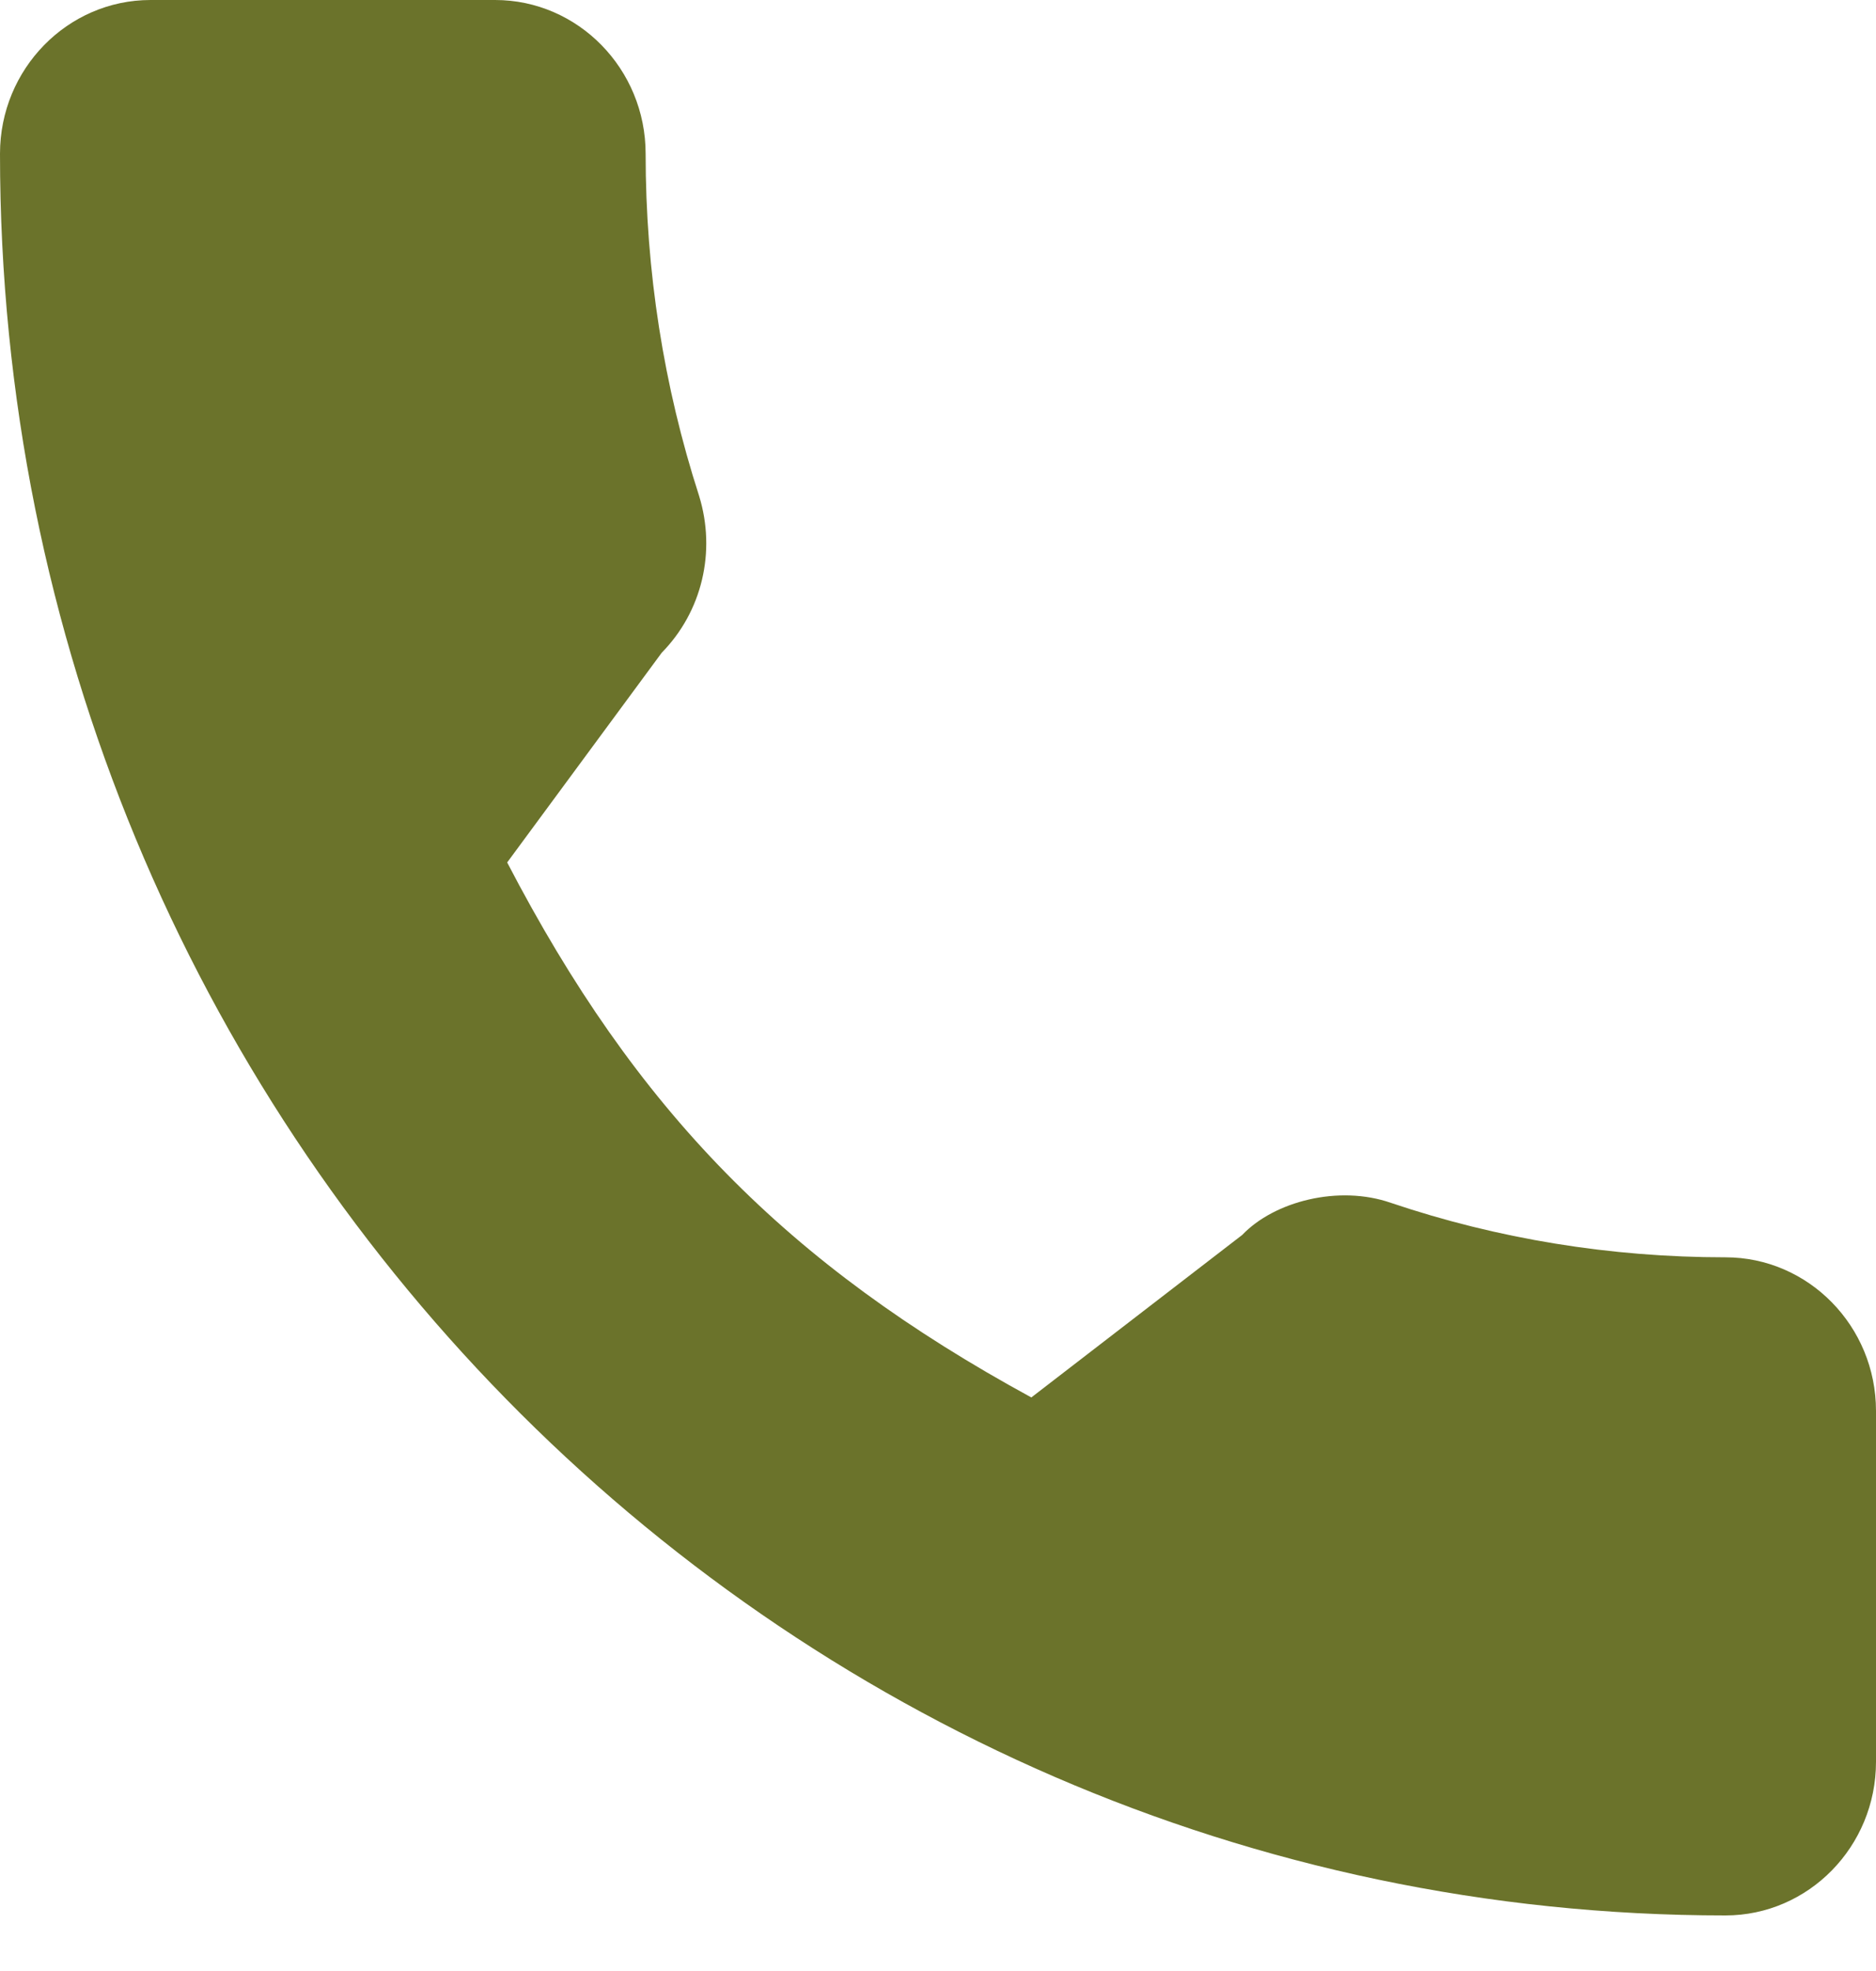 <?xml version="1.0" encoding="UTF-8"?>
<svg xmlns="http://www.w3.org/2000/svg" width="20" height="21" viewBox="0 0 20 21" fill="none">
  <path d="M18.395 13.396C17.171 13.396 15.968 13.2 14.829 12.816C14.271 12.622 13.585 12.8 13.244 13.157L10.995 14.889C8.387 13.469 
6.781 11.83 5.407 9.189L7.055 6.954C7.483 6.518 7.637 5.88 7.453 5.283C7.075 4.114 6.883 2.888 6.883 1.638C6.883 
0.735 6.163 0 5.278 0H1.605C0.72 0 0 0.735 0 1.638C0 11.988 8.252 20.408 18.395 20.408C19.28 20.408 20 19.674 20 
18.771V15.033C20 14.13 19.28 13.396 18.395 13.396Z" fill="#6b732b"></path>
</svg>

